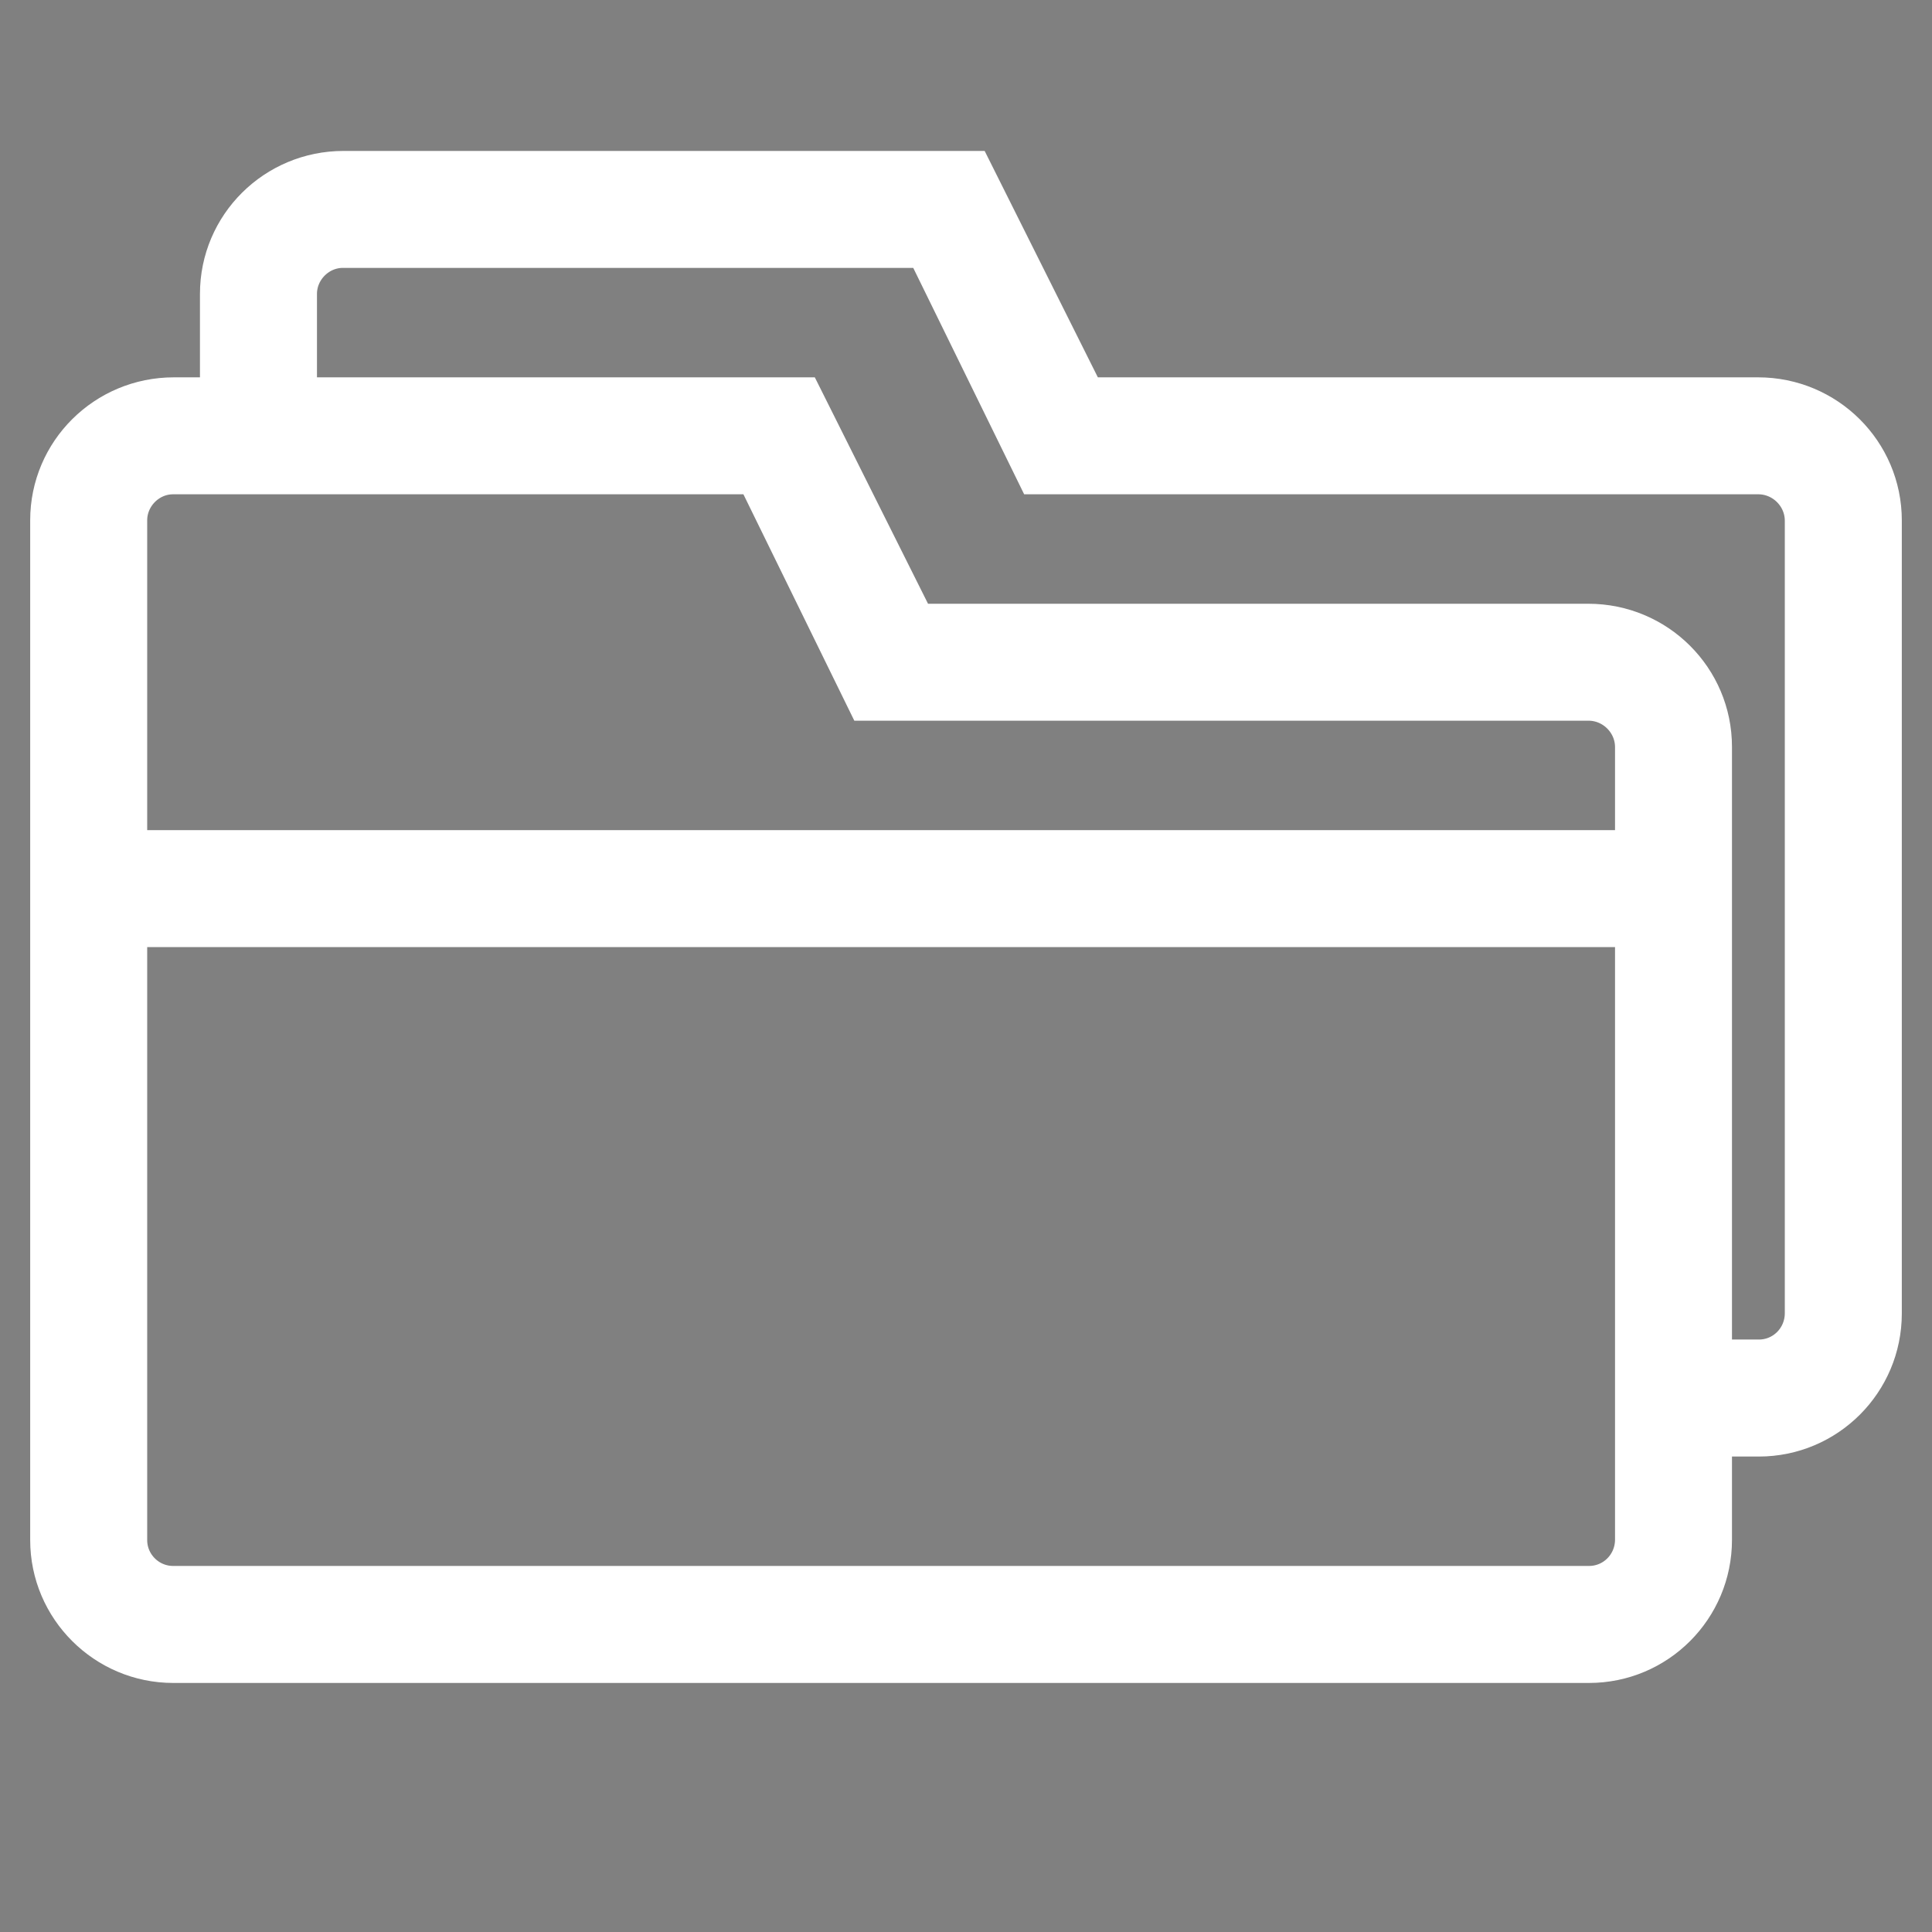 <?xml version="1.0" encoding="UTF-8" standalone="no"?><!-- Generator: Gravit.io --><svg xmlns="http://www.w3.org/2000/svg" xmlns:xlink="http://www.w3.org/1999/xlink" style="isolation:isolate" viewBox="0 0 32 32" width="32pt" height="32pt"><rect x="0" y="0" width="32" height="32" fill="#808080" stroke="none"/><defs><clipPath id="_clipPath_uzYoviOc84ymUDXhuYlSwzftTOHnTy1R"><rect width="32" height="32"/></clipPath></defs><g clip-path="url(#_clipPath_uzYoviOc84ymUDXhuYlSwzftTOHnTy1R)"><g><path d=" M 1.938 14.25 L 1.938 8.617 C 1.938 8.114 2.354 7.687 2.867 7.687 L 12.625 7.687 L 14.462 11.437 L 26.31 11.437 C 26.825 11.437 27.25 11.858 27.25 12.376 L 27.25 14.25 L 1.938 14.25 L 1.938 14.25 Z  M 1.938 15.187 L 1.938 25.508 C 1.938 26.021 2.356 26.437 2.868 26.437 L 26.319 26.437 C 26.833 26.437 27.25 26.021 27.25 25.499 L 27.25 15.187 L 1.938 15.187 L 1.938 15.187 Z  M 3.812 5.812 L 3.812 4.867 C 3.812 3.834 4.653 3 5.69 3 L 16 3 L 17.875 6.75 L 29.12 6.75 C 30.159 6.75 31 7.587 31 8.62 L 31 21.755 C 31 22.788 30.163 23.625 29.131 23.625 L 29.125 23.625 L 29.125 22.687 L 29.132 22.687 C 29.646 22.687 30.062 22.271 30.062 21.749 L 30.062 8.626 C 30.062 8.108 29.637 7.687 29.122 7.687 L 17.275 7.687 L 15.438 3.937 L 5.68 3.937 C 5.166 3.937 4.75 4.364 4.75 4.867 L 4.75 5.812 L 3.812 5.812 L 3.812 5.812 L 3.812 5.812 Z  M 15.062 10.5 L 13.187 6.75 L 2.878 6.75 C 1.841 6.75 1 7.584 1 8.617 L 1 25.508 C 1 26.539 1.843 27.375 2.869 27.375 L 26.319 27.375 C 27.351 27.375 28.187 26.538 28.187 25.505 L 28.187 12.37 C 28.187 11.337 27.347 10.5 26.307 10.5 L 15.062 10.5 L 15.062 10.5 Z " fill-rule="evenodd" fill="rgb(0,0,0)" vector-effect="non-scaling-stroke" stroke-width="1" stroke="rgb(255,255,255)" stroke-linejoin="miter" stroke-linecap="butt" stroke-miterlimit="4"/></g></g></svg>